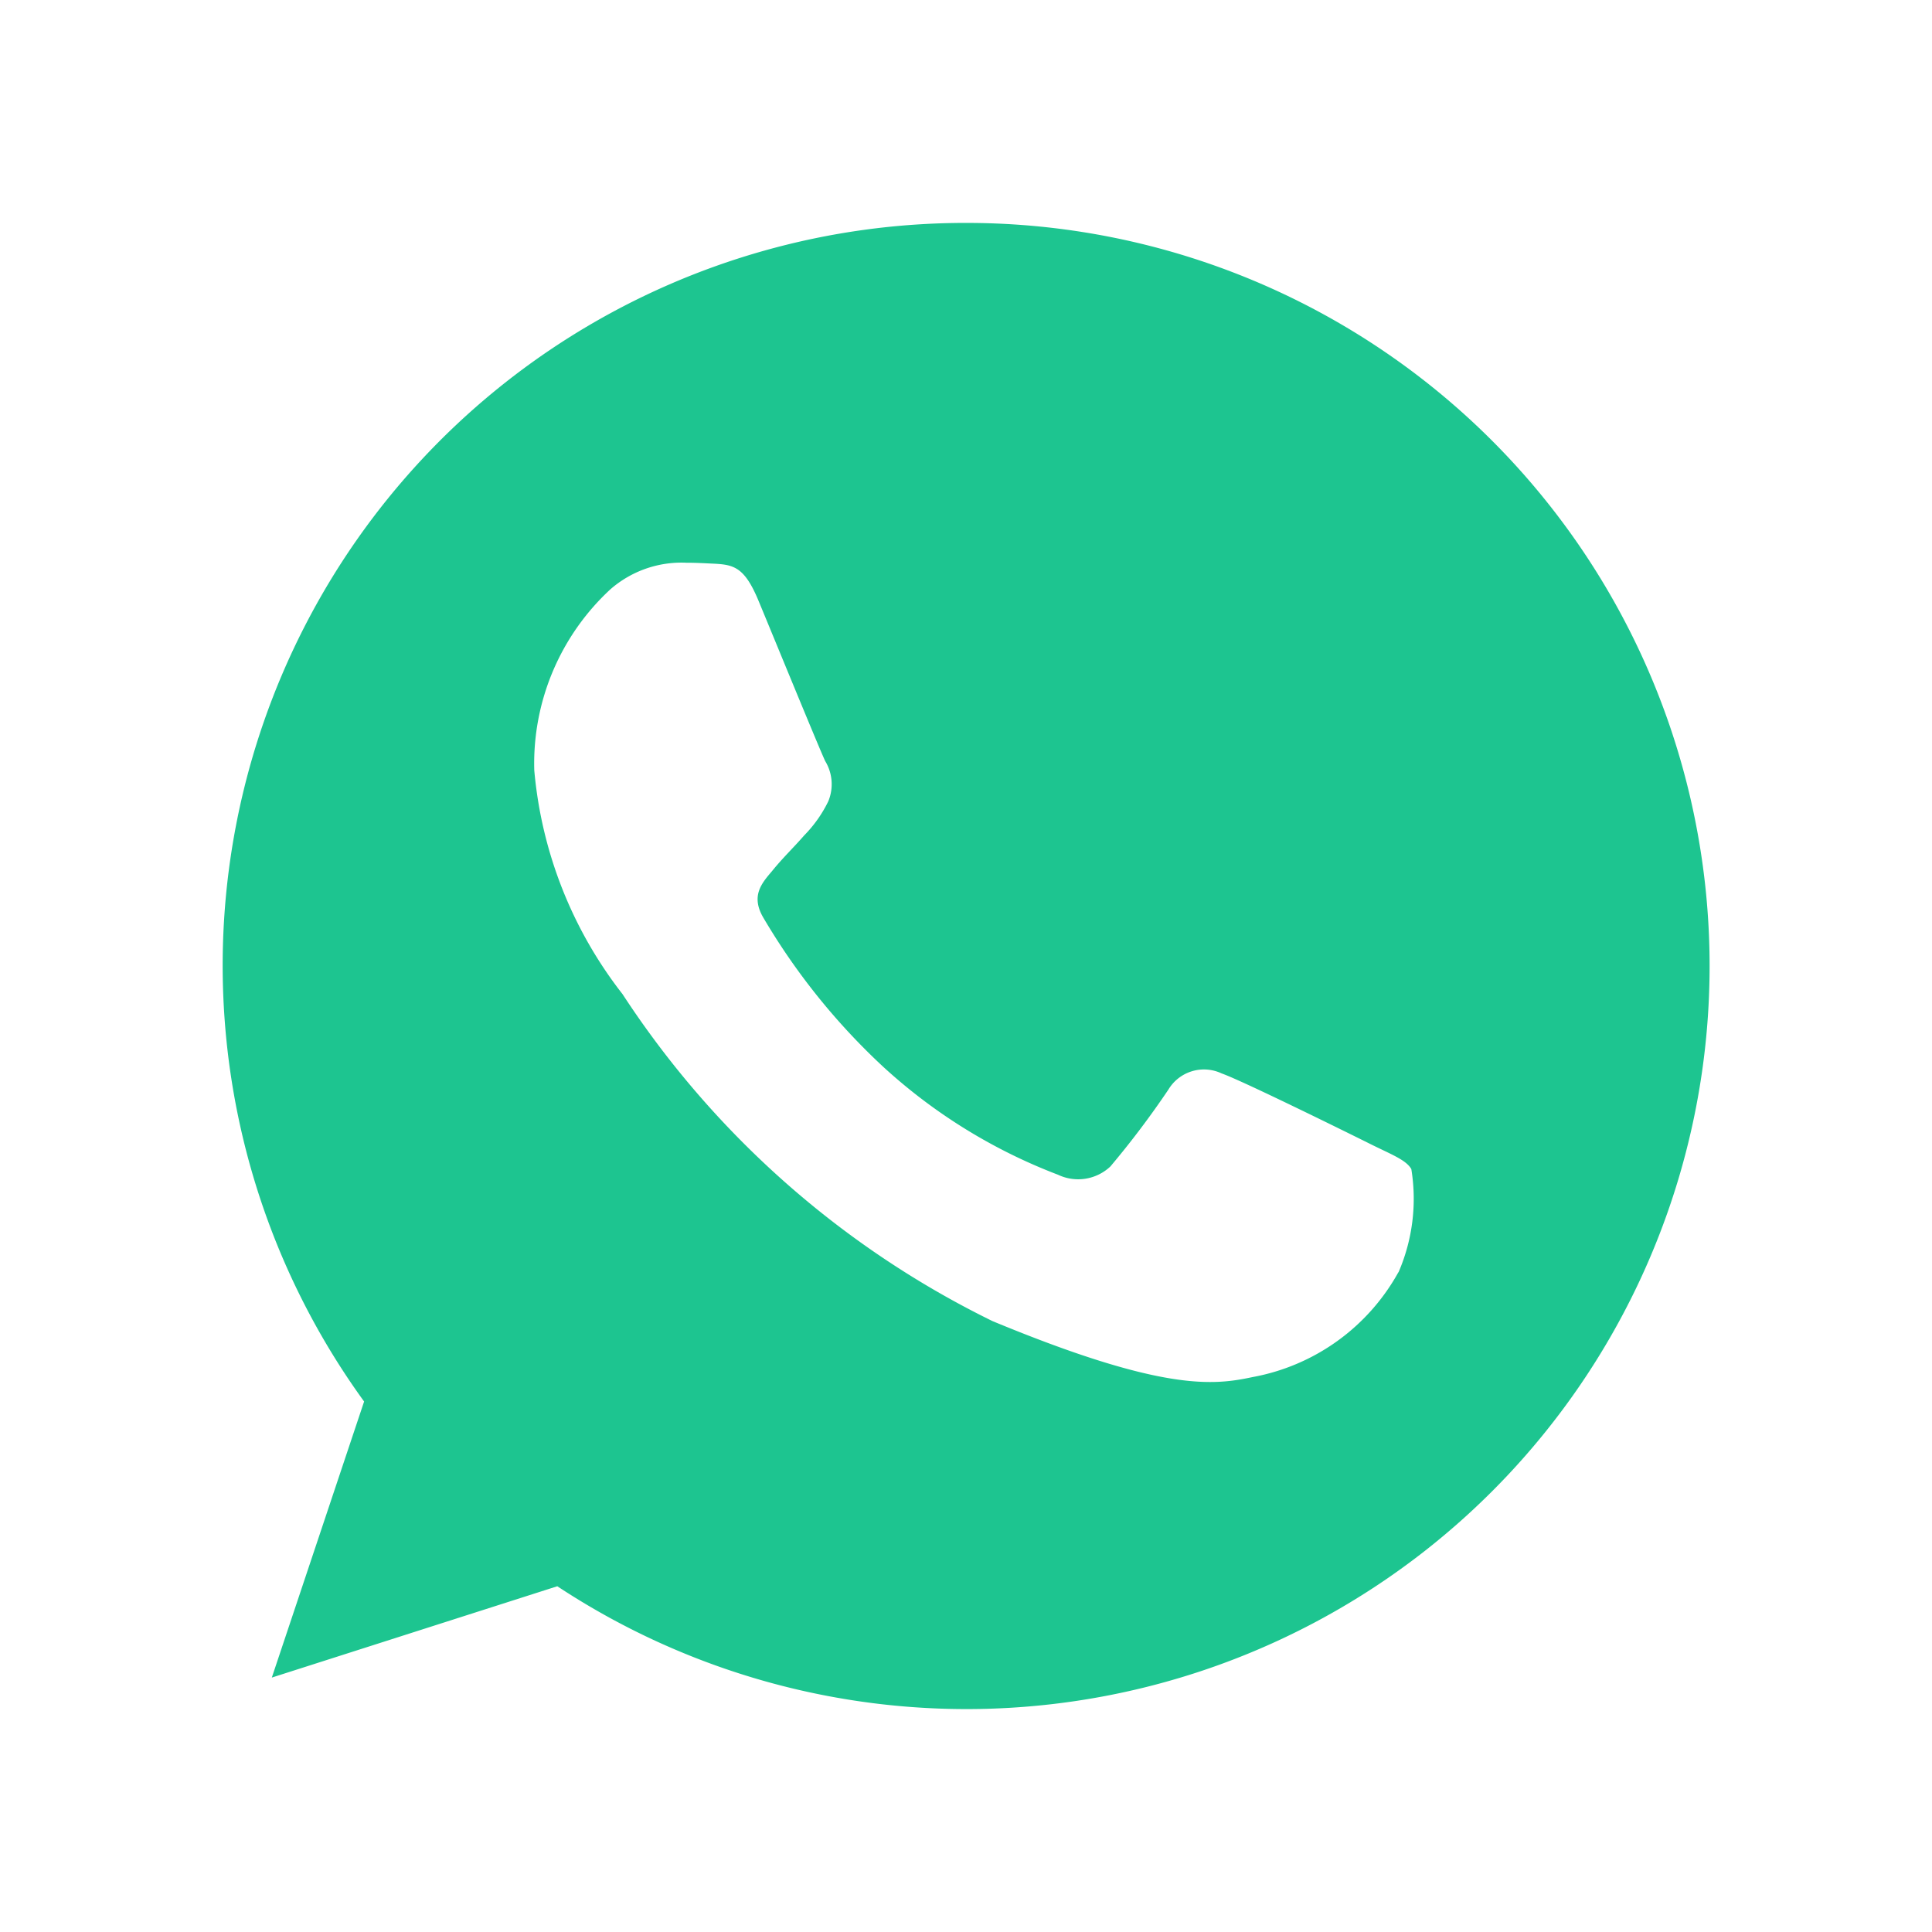 <svg id="whatsapp" xmlns="http://www.w3.org/2000/svg" width="26" height="26" viewBox="0 0 26 26">
  <rect id="Rectangle_9716" data-name="Rectangle 9716" width="26" height="26" fill="none"/>
  <g id="whatsapp_1_" data-name="whatsapp (1)" transform="translate(3 3)">
    <g id="Group_15461" data-name="Group 15461">
      <path id="Path_38249" data-name="Path 38249" d="M10,0H10A9.994,9.994,0,0,0,1.9,15.861L.658,19.576,4.5,18.347A10,10,0,1,0,10,0Zm5.819,14.121a2.822,2.822,0,0,1-1.962,1.411c-.523.111-1.2.2-3.5-.753a12.527,12.527,0,0,1-4.979-4.4A5.711,5.711,0,0,1,4.19,7.366,3.192,3.192,0,0,1,5.213,4.932a1.453,1.453,0,0,1,1.022-.359c.124,0,.235.006.335.011.294.013.441.03.635.494.241.581.829,2.016.9,2.164a.6.6,0,0,1,.042.541,1.728,1.728,0,0,1-.324.459c-.148.17-.287.3-.435.483-.135.159-.287.329-.117.622a8.876,8.876,0,0,0,1.622,2.016,7.352,7.352,0,0,0,2.345,1.446.632.632,0,0,0,.705-.111,12.1,12.1,0,0,0,.781-1.035.558.558,0,0,1,.717-.217c.27.094,1.7.8,1.993.946s.488.217.559.341A2.49,2.49,0,0,1,15.821,14.121Z" fill="#1dc590"/>
    </g>
  </g>
</svg>
